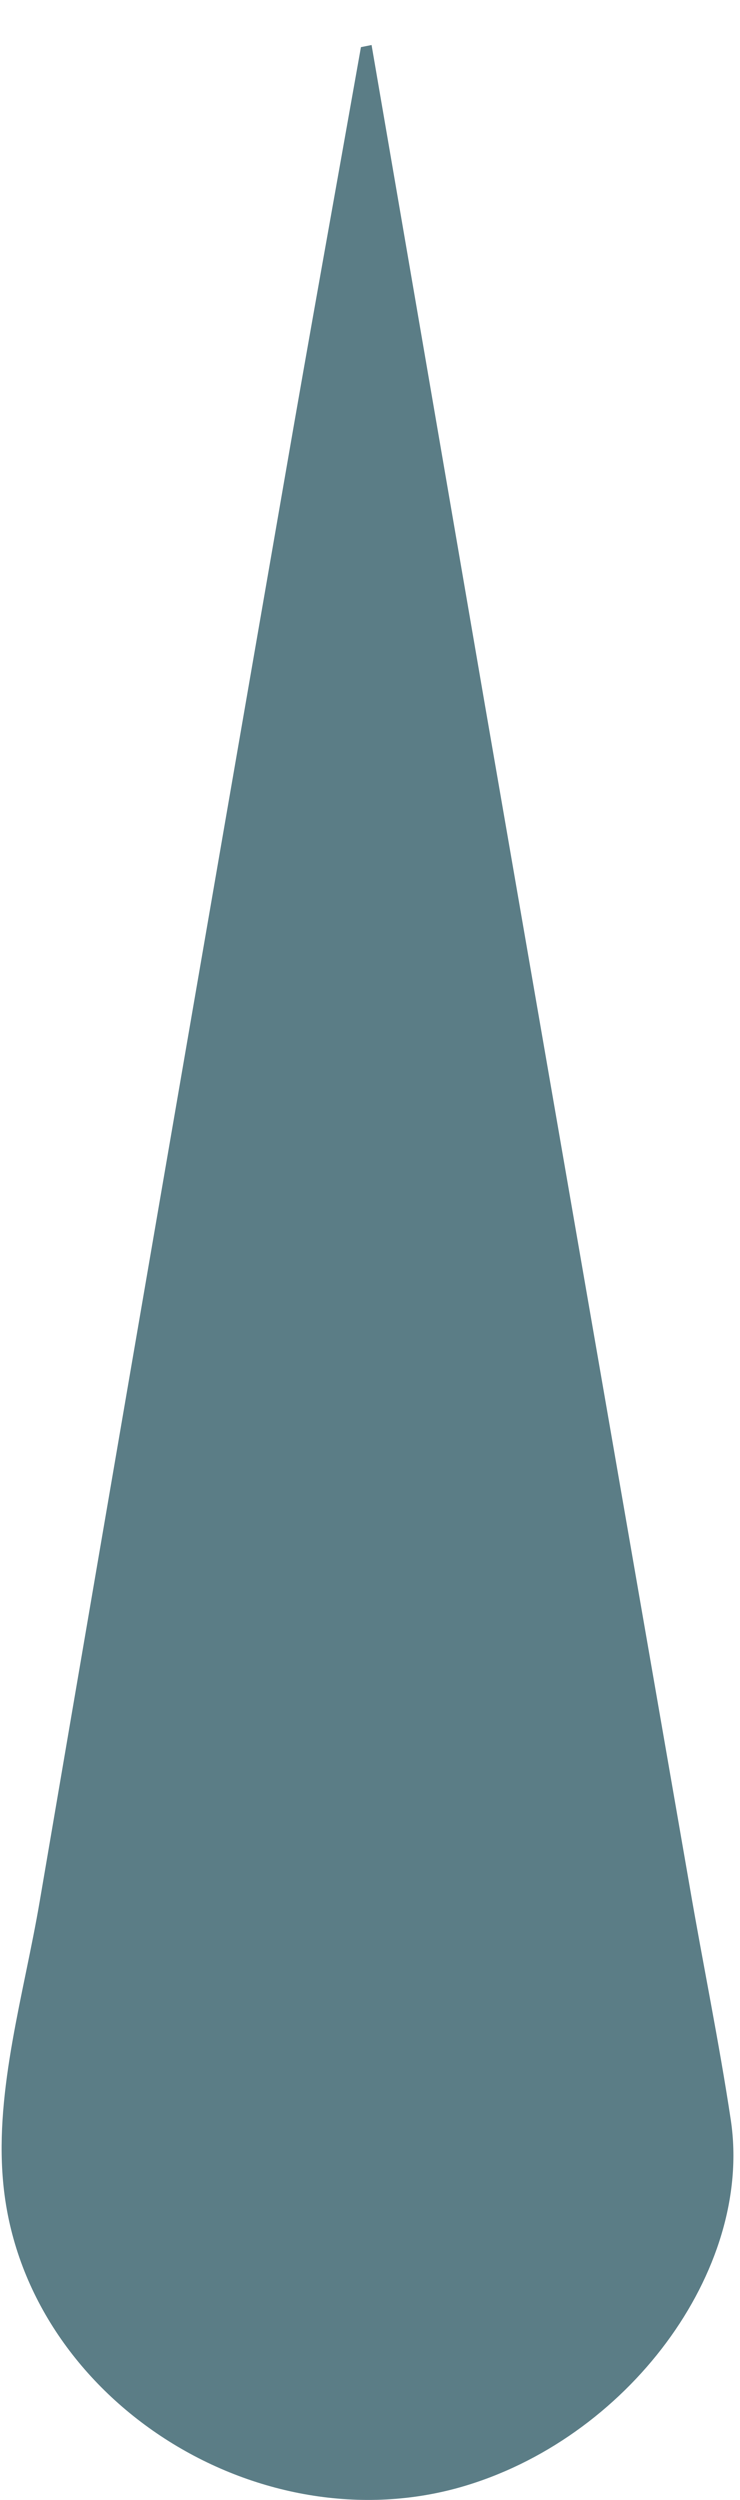 <svg width="8" height="27" viewBox="0 0 8 27" fill="none" xmlns="http://www.w3.org/2000/svg">
<path d="M4.017 0.486C4.425 2.861 4.834 5.237 5.242 7.612C5.978 11.864 6.715 16.114 7.454 20.364C7.599 21.21 7.773 22.051 7.901 22.9C8.143 24.526 6.778 26.356 4.965 26.867C2.744 27.489 0.228 25.87 0.032 23.547C-0.053 22.562 0.258 21.538 0.429 20.537C1.303 15.416 2.186 10.297 3.075 5.179C3.344 3.622 3.626 2.066 3.902 0.509L4.017 0.486Z" fill="#5B7D86"/>
</svg>
